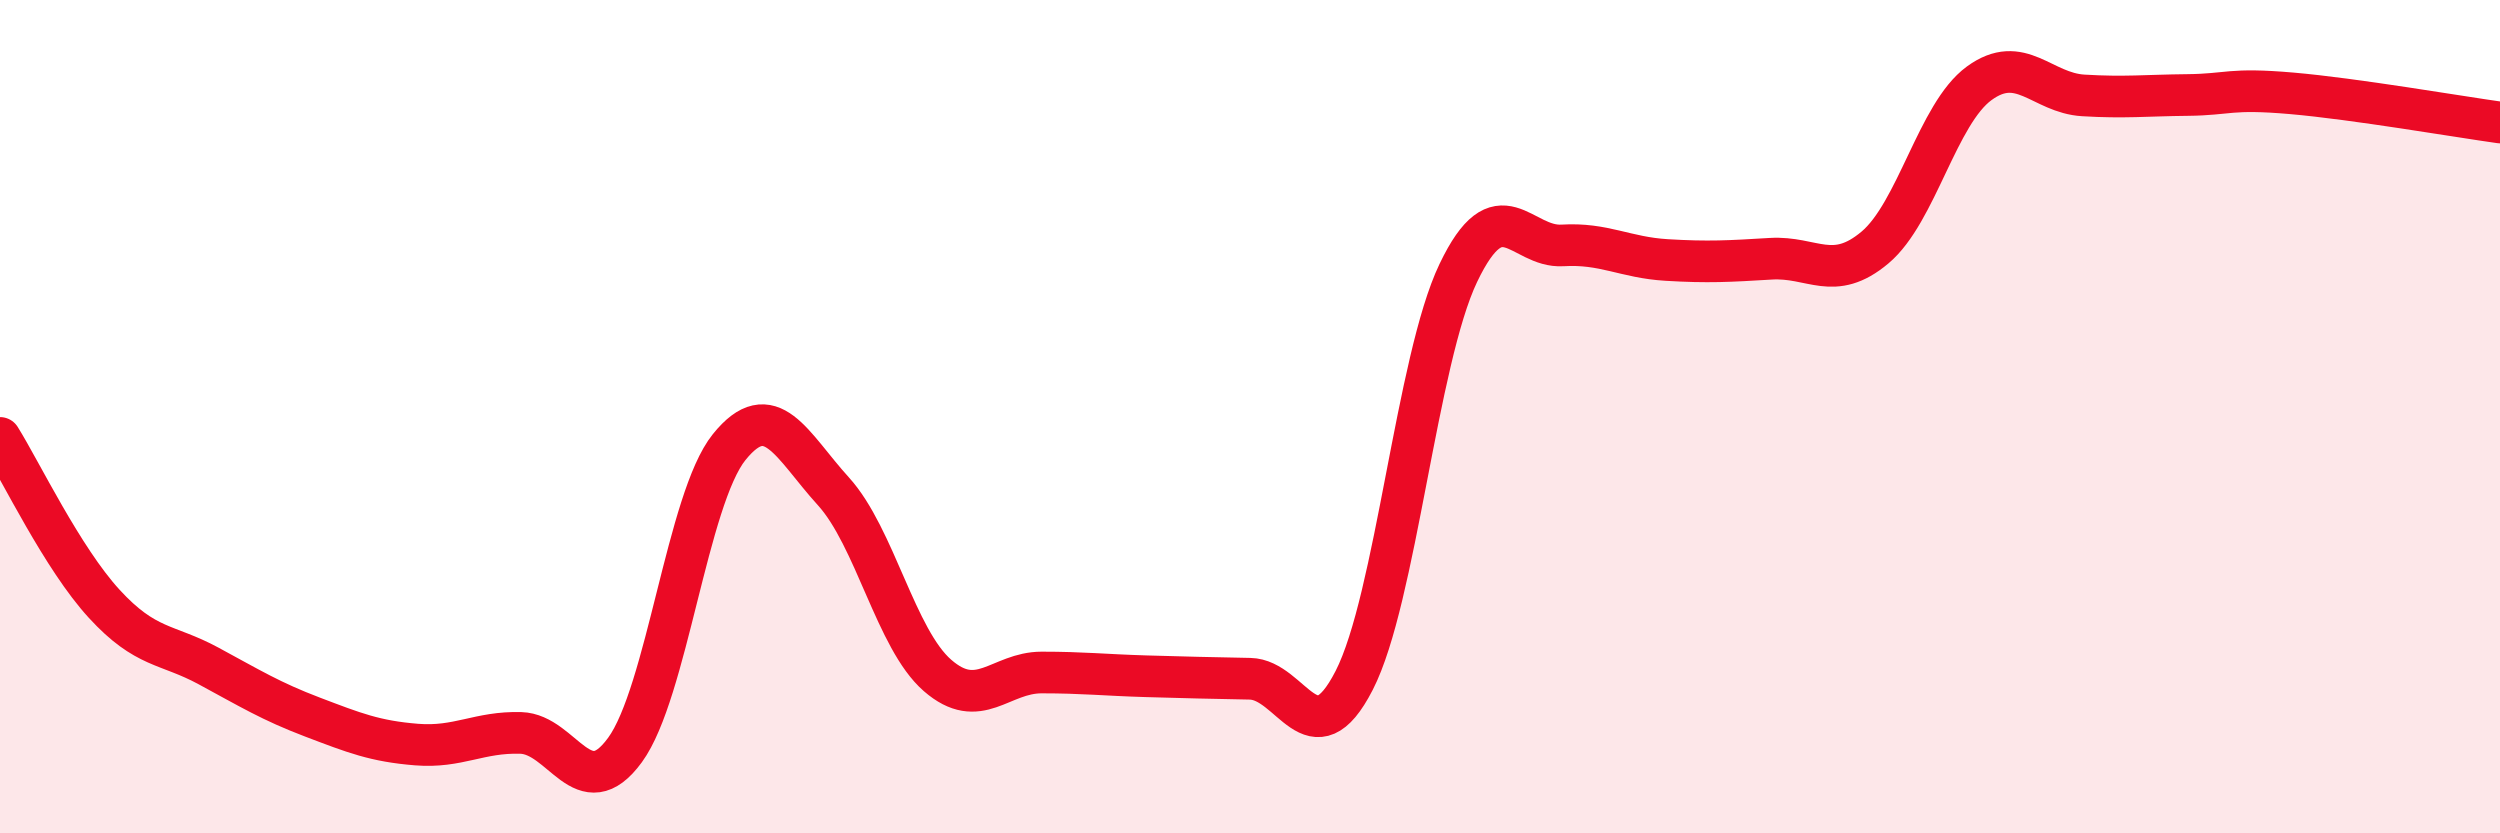 
    <svg width="60" height="20" viewBox="0 0 60 20" xmlns="http://www.w3.org/2000/svg">
      <path
        d="M 0,10.51 C 0.5,11.31 1.5,13.4 2.5,14.49 C 3.5,15.58 4,15.44 5,15.98 C 6,16.52 6.5,16.83 7.5,17.21 C 8.5,17.59 9,17.79 10,17.87 C 11,17.95 11.5,17.56 12.5,17.59 C 13.5,17.62 14,19.37 15,18 C 16,16.63 16.5,11.97 17.5,10.73 C 18.5,9.49 19,10.69 20,11.79 C 21,12.89 21.5,15.34 22.5,16.21 C 23.5,17.08 24,16.14 25,16.14 C 26,16.14 26.5,16.2 27.5,16.23 C 28.5,16.26 29,16.27 30,16.29 C 31,16.31 31.5,18.28 32.5,16.33 C 33.5,14.38 34,8.64 35,6.55 C 36,4.46 36.5,5.95 37.5,5.89 C 38.5,5.83 39,6.18 40,6.24 C 41,6.3 41.5,6.27 42.5,6.21 C 43.5,6.15 44,6.78 45,5.94 C 46,5.1 46.5,2.73 47.5,2 C 48.5,1.27 49,2.23 50,2.29 C 51,2.35 51.5,2.29 52.5,2.28 C 53.5,2.27 53.5,2.11 55,2.24 C 56.5,2.37 59,2.8 60,2.94L60 20L0 20Z"
        fill="#EB0A25"
        opacity="0.1"
        stroke-linecap="round"
        stroke-linejoin="round"
      />
      <path
        d="M 0,10.51 C 0.5,11.31 1.5,13.4 2.5,14.49 C 3.5,15.58 4,15.44 5,15.98 C 6,16.52 6.5,16.83 7.5,17.21 C 8.5,17.59 9,17.79 10,17.87 C 11,17.95 11.5,17.56 12.5,17.59 C 13.5,17.62 14,19.37 15,18 C 16,16.63 16.5,11.97 17.5,10.73 C 18.5,9.49 19,10.69 20,11.79 C 21,12.89 21.5,15.34 22.5,16.21 C 23.5,17.08 24,16.14 25,16.14 C 26,16.14 26.5,16.2 27.5,16.23 C 28.5,16.26 29,16.27 30,16.29 C 31,16.31 31.5,18.28 32.5,16.33 C 33.5,14.38 34,8.64 35,6.55 C 36,4.46 36.5,5.95 37.5,5.89 C 38.5,5.83 39,6.18 40,6.24 C 41,6.3 41.5,6.27 42.5,6.21 C 43.5,6.15 44,6.78 45,5.94 C 46,5.1 46.5,2.73 47.5,2 C 48.5,1.27 49,2.23 50,2.29 C 51,2.35 51.5,2.29 52.5,2.28 C 53.5,2.27 53.5,2.11 55,2.24 C 56.5,2.37 59,2.8 60,2.94"
        stroke="#EB0A25"
        stroke-width="1"
        fill="none"
        stroke-linecap="round"
        stroke-linejoin="round"
      />
    </svg>
  